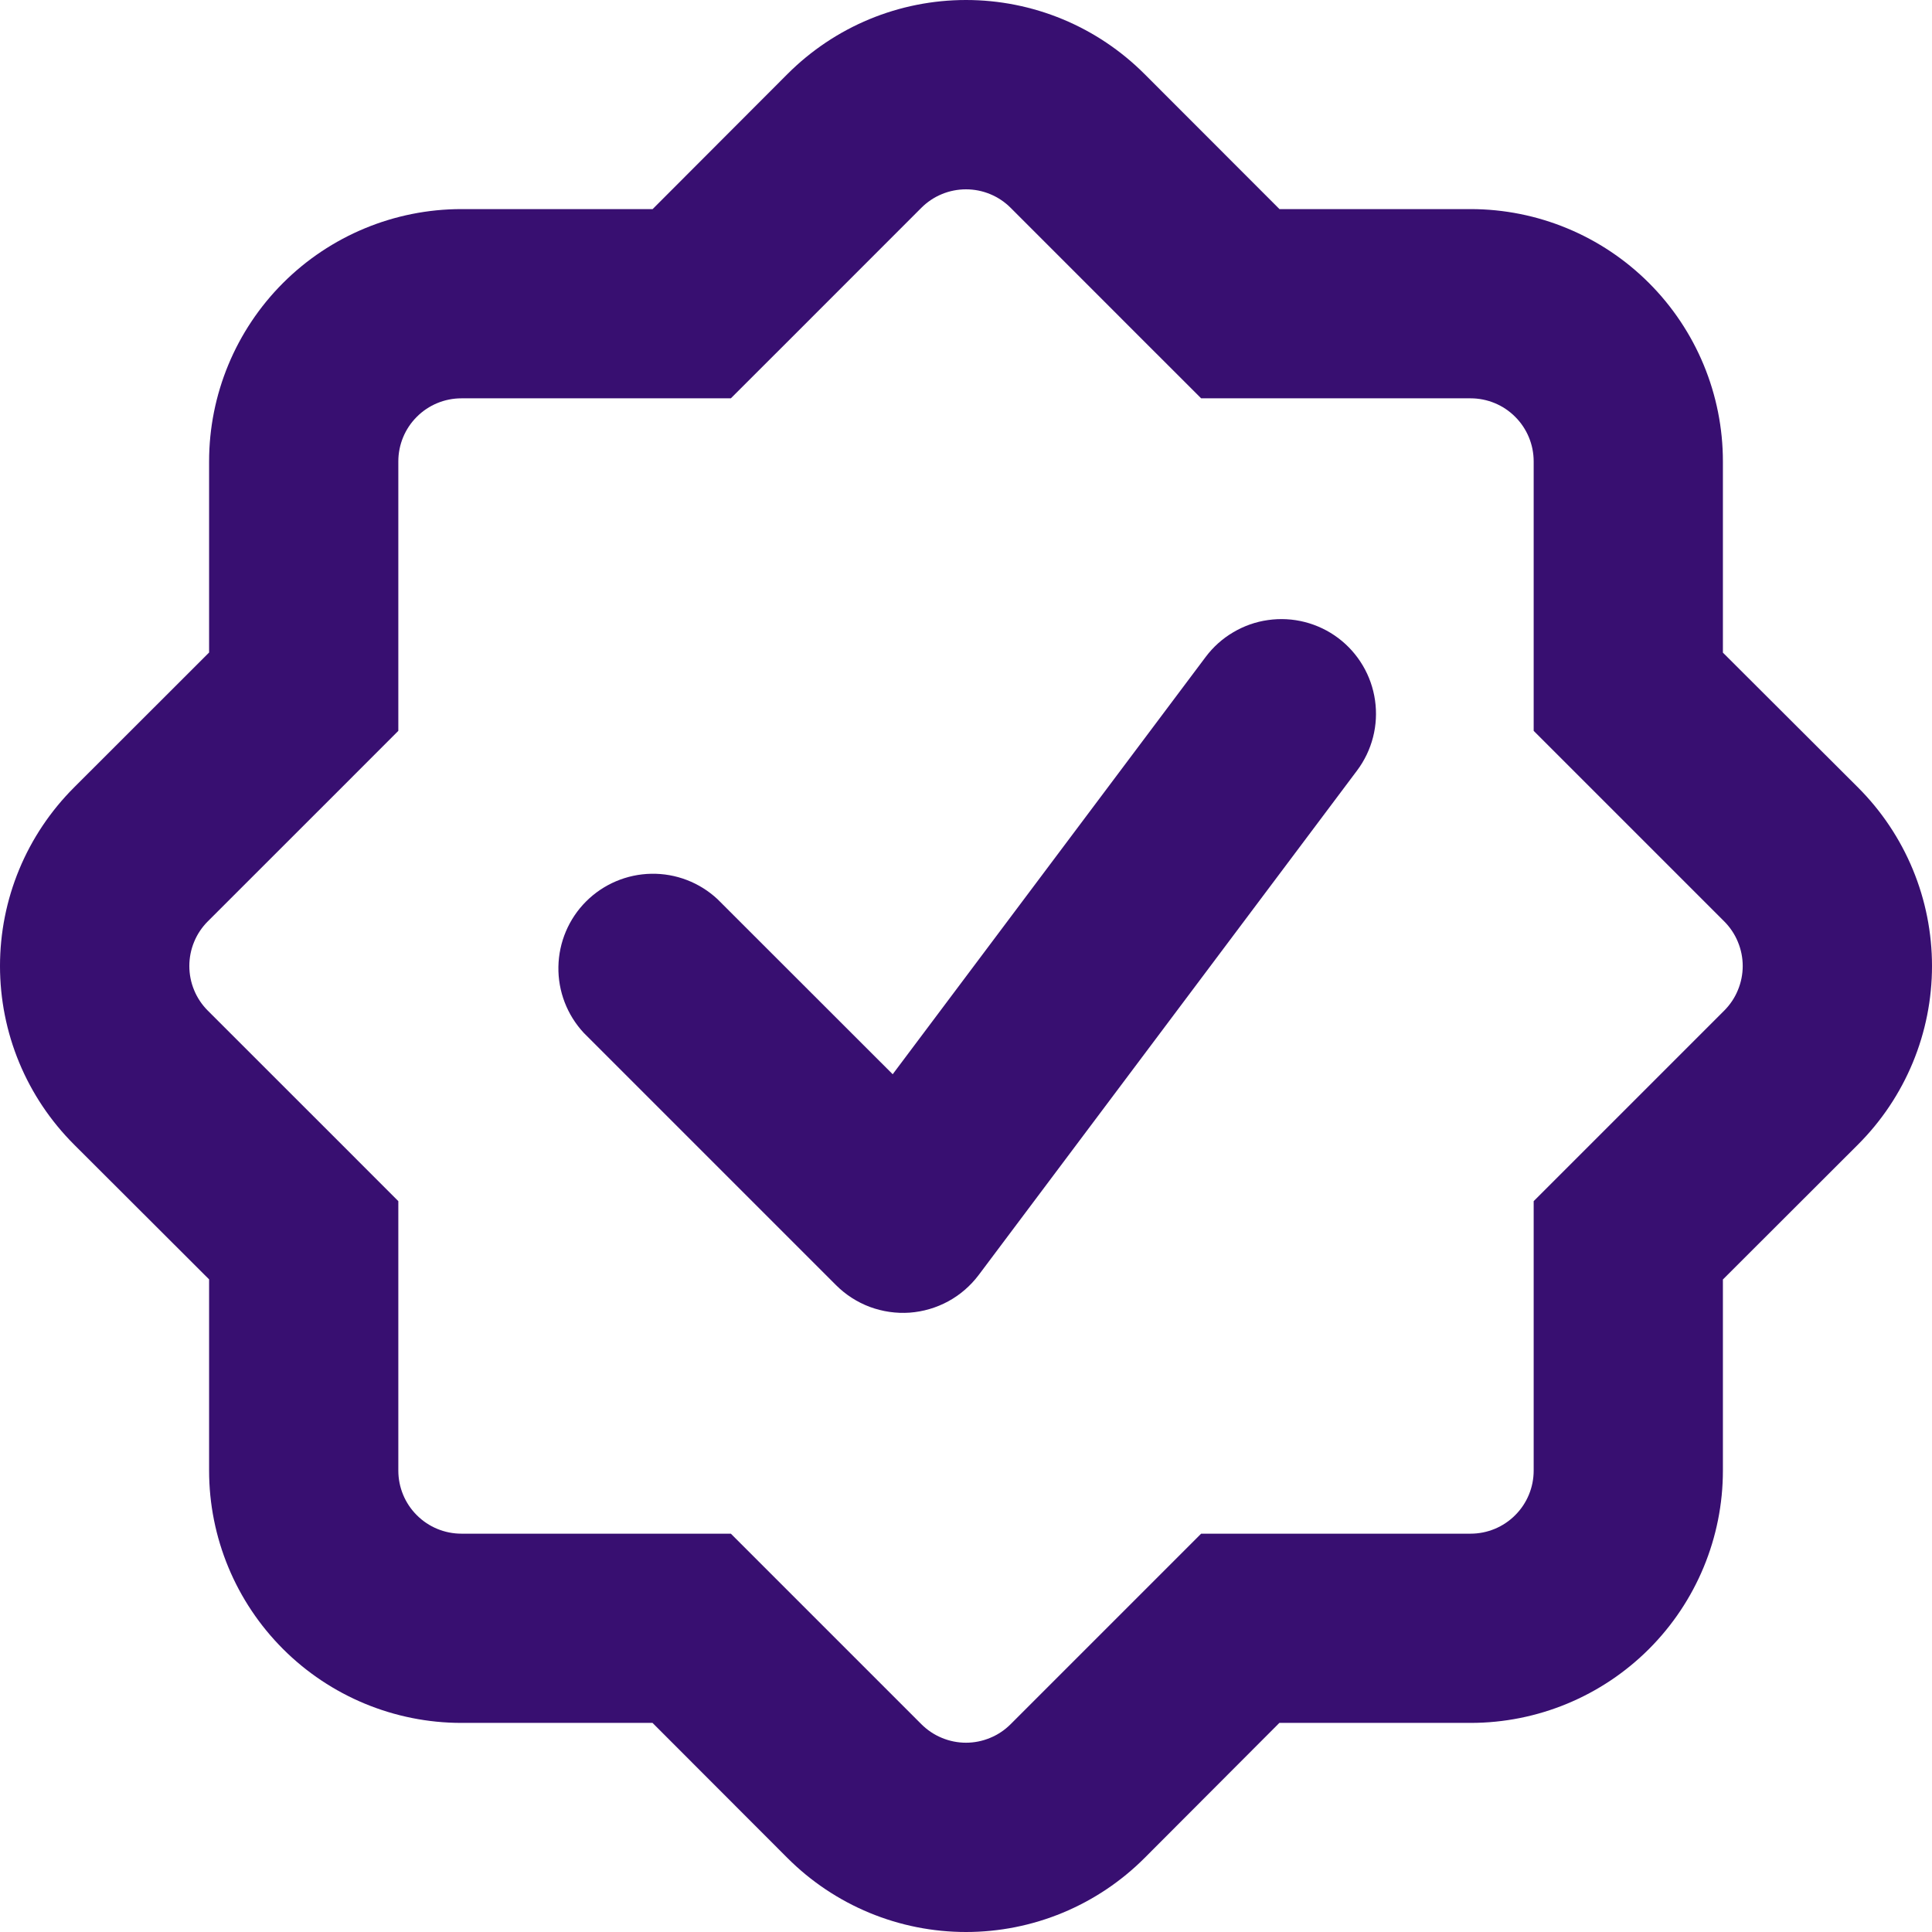 <svg width="35" height="35" viewBox="0 0 35 35" fill="none" xmlns="http://www.w3.org/2000/svg">
<path fill-rule="evenodd" clip-rule="evenodd" d="M11.821 7.216H13.24L14.246 6.211L16.691 3.765C16.797 3.659 16.923 3.574 17.062 3.517C17.201 3.459 17.35 3.43 17.5 3.43C17.65 3.43 17.799 3.459 17.938 3.517C18.077 3.574 18.203 3.659 18.309 3.765L20.754 6.211L21.76 7.216H26.641C26.944 7.216 27.235 7.336 27.449 7.551C27.664 7.765 27.784 8.056 27.784 8.359V13.24L28.79 14.246L31.235 16.691C31.341 16.797 31.426 16.923 31.483 17.062C31.541 17.201 31.571 17.35 31.571 17.5C31.571 17.65 31.541 17.799 31.483 17.938C31.426 18.077 31.341 18.203 31.235 18.309L28.79 20.754L27.784 21.76V26.641C27.784 26.944 27.664 27.235 27.449 27.449C27.235 27.664 26.944 27.784 26.641 27.784H21.76L20.754 28.79L18.309 31.235C18.203 31.341 18.077 31.426 17.938 31.483C17.799 31.541 17.65 31.571 17.5 31.571C17.35 31.571 17.201 31.541 17.062 31.483C16.923 31.426 16.797 31.341 16.691 31.235L14.246 28.79L13.24 27.784H8.359C8.056 27.784 7.765 27.664 7.551 27.449C7.336 27.235 7.216 26.944 7.216 26.641V21.76L6.211 20.754L3.765 18.309C3.659 18.203 3.574 18.077 3.517 17.938C3.459 17.799 3.43 17.65 3.43 17.5C3.43 17.35 3.459 17.201 3.517 17.062C3.574 16.923 3.659 16.797 3.765 16.691L6.211 14.246L7.216 13.24V8.359C7.216 8.056 7.336 7.765 7.551 7.551C7.765 7.336 8.056 7.216 8.359 7.216H11.821ZM20.734 1.341C20.309 0.916 19.805 0.578 19.25 0.348C18.695 0.118 18.101 0 17.5 0C16.899 0 16.305 0.118 15.75 0.348C15.195 0.578 14.691 0.916 14.266 1.341L11.823 3.788H8.359C7.147 3.788 5.984 4.27 5.127 5.127C4.27 5.984 3.788 7.147 3.788 8.359V11.821L1.341 14.266C0.916 14.691 0.578 15.195 0.348 15.75C0.118 16.305 0 16.899 0 17.5C0 18.101 0.118 18.695 0.348 19.25C0.578 19.805 0.916 20.309 1.341 20.734L3.788 23.177V26.641C3.788 27.854 4.27 29.016 5.127 29.873C5.984 30.73 7.147 31.212 8.359 31.212H11.821L14.266 33.66C14.691 34.085 15.195 34.422 15.75 34.652C16.305 34.882 16.899 35 17.5 35C18.101 35 18.695 34.882 19.25 34.652C19.805 34.422 20.309 34.085 20.734 33.66L23.177 31.212H26.641C27.854 31.212 29.016 30.73 29.873 29.873C30.73 29.016 31.212 27.854 31.212 26.641V23.179L33.66 20.734C34.085 20.309 34.422 19.805 34.652 19.25C34.882 18.695 35 18.101 35 17.5C35 16.899 34.882 16.305 34.652 15.75C34.422 15.195 34.085 14.691 33.66 14.266L31.212 11.823V8.359C31.212 7.147 30.73 5.984 29.873 5.127C29.016 4.27 27.854 3.788 26.641 3.788H23.179L20.734 1.341ZM24.585 13.958C24.72 13.778 24.818 13.573 24.874 13.355C24.93 13.137 24.942 12.91 24.91 12.687C24.878 12.464 24.803 12.25 24.688 12.056C24.573 11.862 24.422 11.693 24.242 11.558C24.062 11.423 23.857 11.325 23.639 11.269C23.421 11.213 23.194 11.201 22.971 11.233C22.748 11.264 22.534 11.34 22.34 11.455C22.146 11.569 21.977 11.721 21.842 11.901L16.172 19.461L12.998 16.289C12.673 15.986 12.243 15.821 11.799 15.829C11.355 15.837 10.931 16.017 10.617 16.331C10.303 16.645 10.124 17.069 10.116 17.513C10.108 17.957 10.273 18.386 10.575 18.711L15.146 23.282C15.32 23.456 15.529 23.59 15.758 23.676C15.989 23.761 16.234 23.797 16.479 23.78C16.724 23.762 16.962 23.692 17.178 23.575C17.393 23.458 17.581 23.295 17.729 23.099L24.585 13.958Z" fill="#380F71"/>
</svg>
